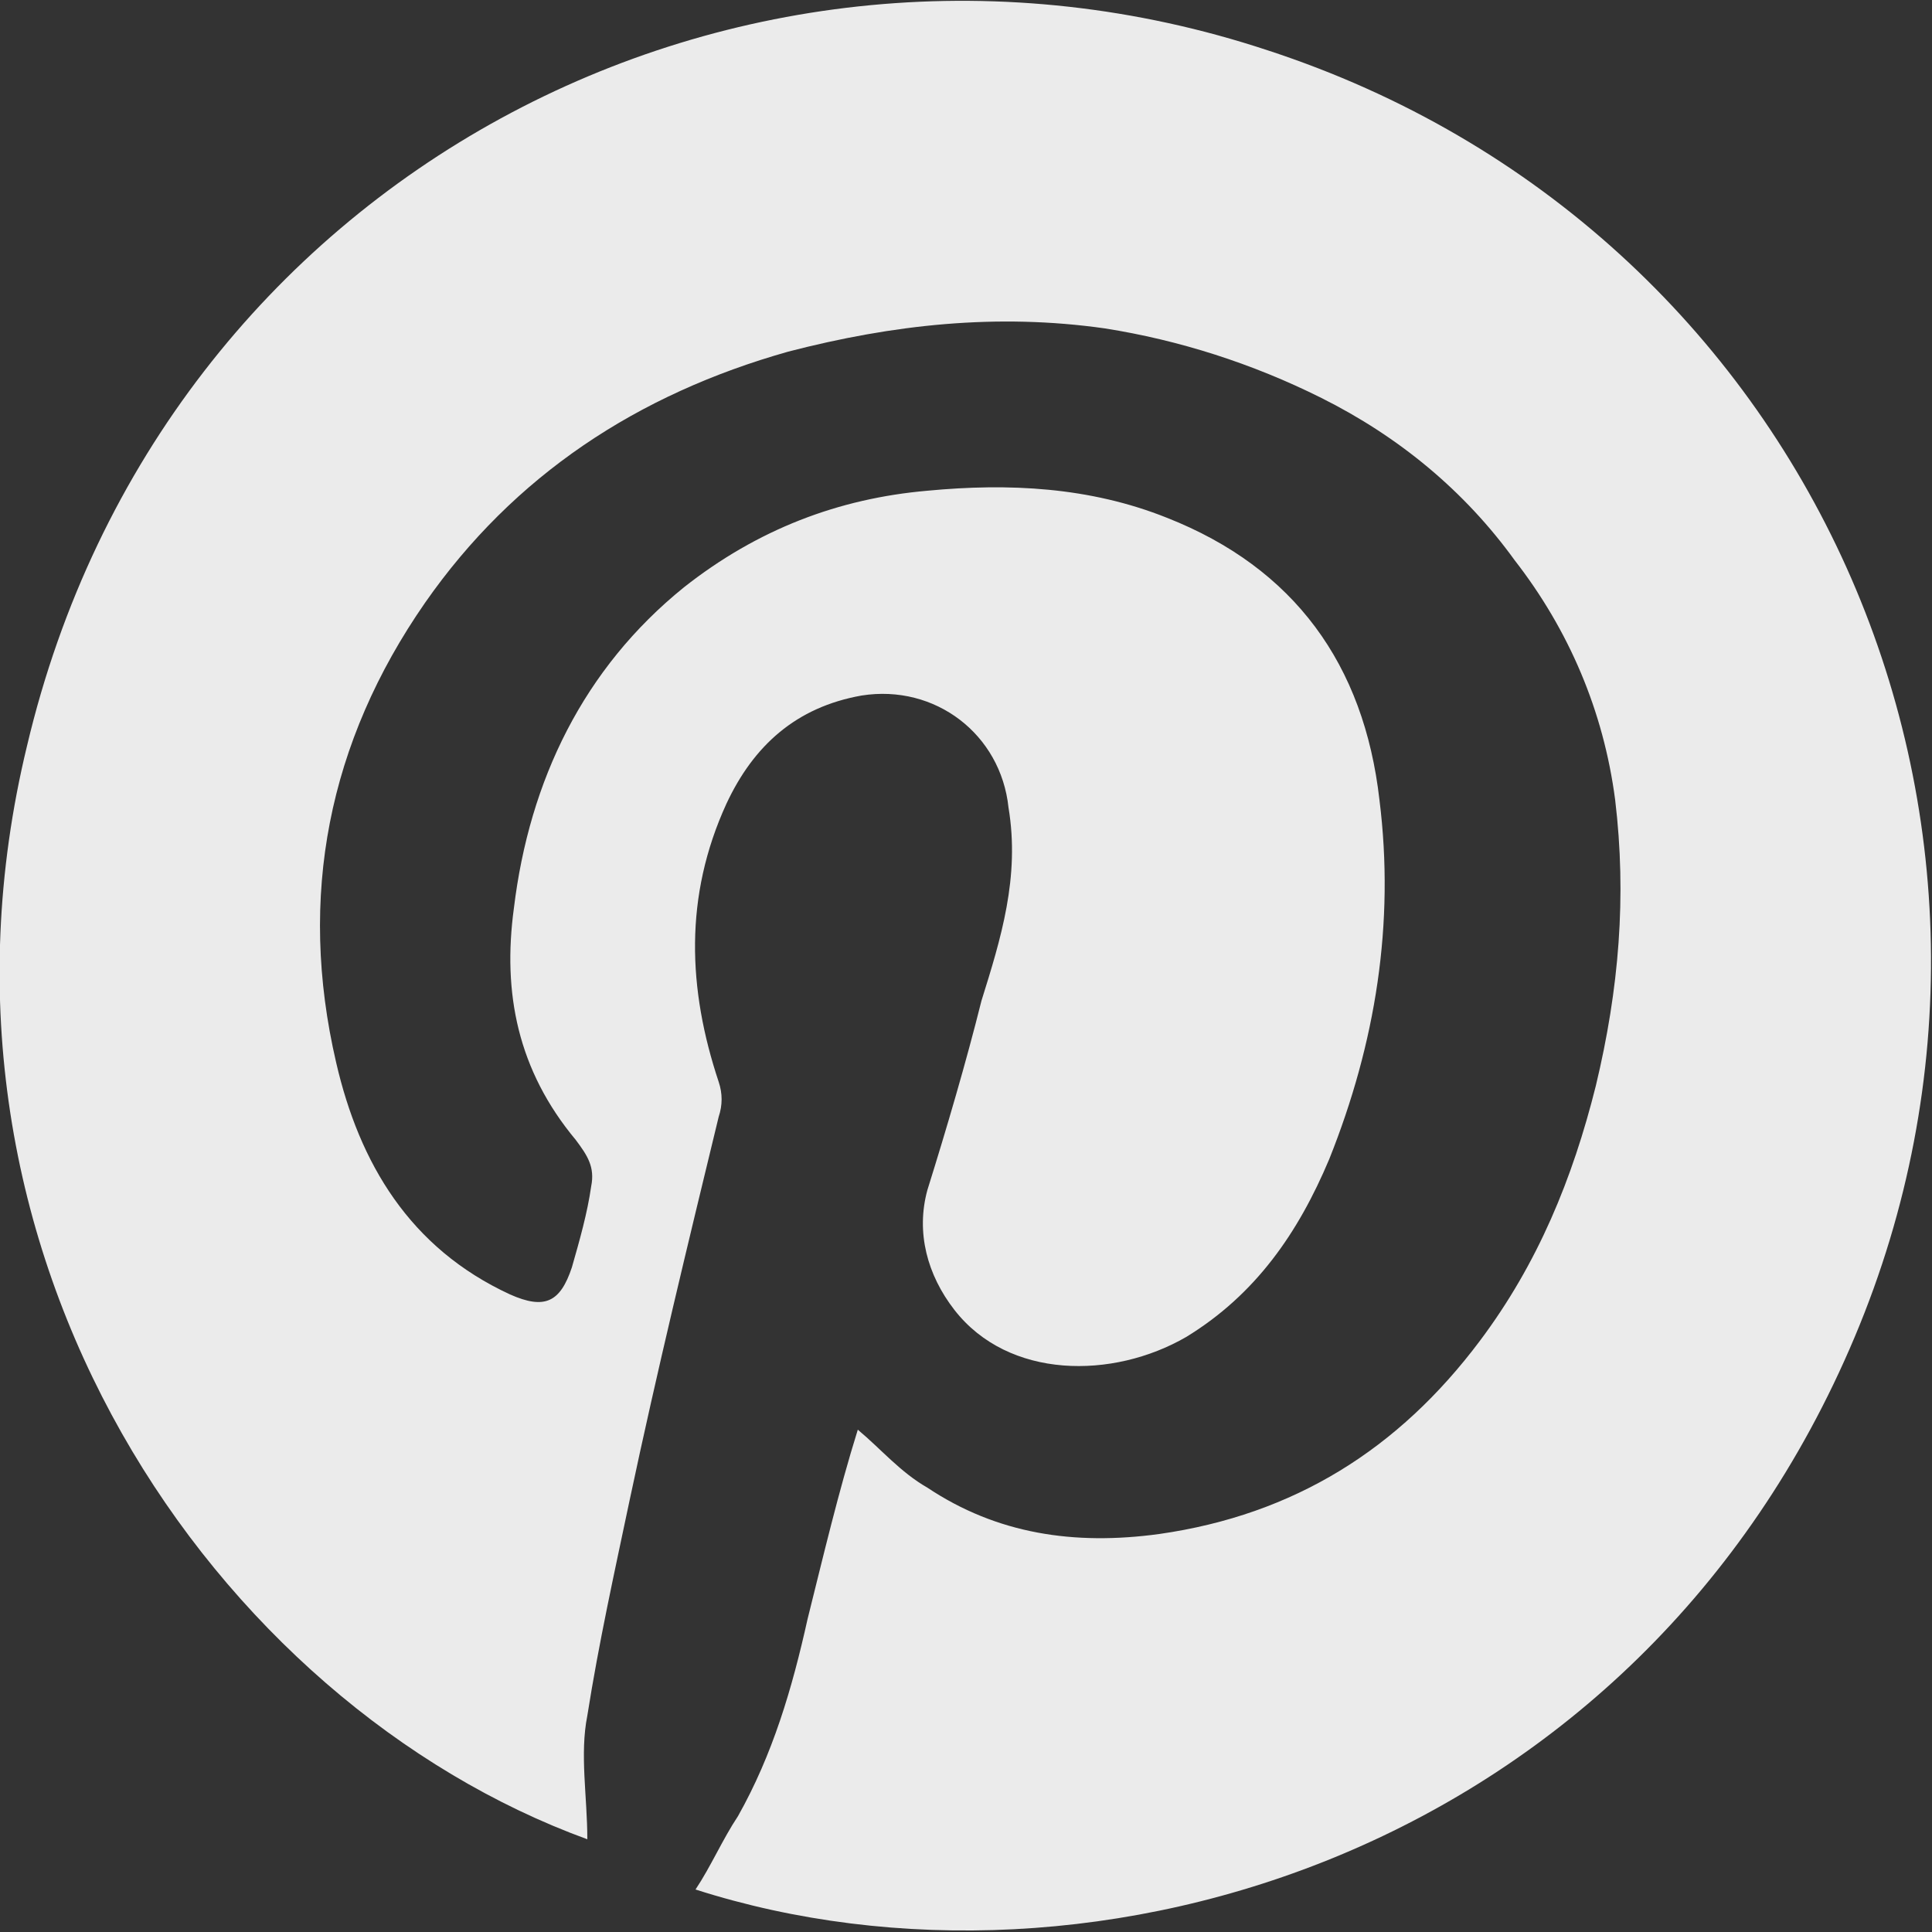<?xml version="1.0" encoding="utf-8"?>
<!-- Generator: Adobe Illustrator 19.2.1, SVG Export Plug-In . SVG Version: 6.00 Build 0)  -->
<!DOCTYPE svg PUBLIC "-//W3C//DTD SVG 1.1//EN" "http://www.w3.org/Graphics/SVG/1.1/DTD/svg11.dtd">
<svg version="1.1" id="Layer_1" xmlns="http://www.w3.org/2000/svg" xmlns:xlink="http://www.w3.org/1999/xlink" x="0px" y="0px"
	 viewBox="0 0 50 50" style="enable-background:new 0 0 50 50;" xml:space="preserve">
<rect x="0" y="0" width="50" height="50" fill="#333333" stroke="none"/>
<path fill="#EBEBEB" d="M18,48.9c0.4-0.6,0.7-1.3,1.1-1.9c0.9-1.6,1.4-3.3,1.8-5.1c0.4-1.6,0.8-3.3,1.3-4.9c0.6,0.5,1.1,1.1,1.8,1.5
	c1.8,1.2,3.8,1.5,6,1.2c3.5-0.5,6.2-2.2,8.3-5c1.5-2,2.4-4.2,3-6.6c0.6-2.5,0.8-4.9,0.5-7.4c-0.3-2.3-1.2-4.4-2.6-6.2
	c-1.3-1.8-3-3.2-5-4.2c-1.8-0.9-3.7-1.5-5.6-1.8c-2.8-0.4-5.5-0.1-8.2,0.6c-3.9,1.1-7.1,3.2-9.4,6.5c-2.5,3.6-3.3,7.6-2.3,11.9
	c0.6,2.6,1.9,4.8,4.5,6c0.9,0.4,1.3,0.2,1.6-0.7c0.2-0.7,0.4-1.4,0.5-2.1c0.1-0.5-0.1-0.8-0.4-1.2c-1.5-1.8-1.9-3.8-1.6-6
	c0.4-3.3,1.8-6.2,4.4-8.3c1.9-1.5,4-2.3,6.3-2.5c2.1-0.2,4.2-0.1,6.2,0.7c3.3,1.3,5.1,3.8,5.5,7.3c0.4,3.2-0.1,6.3-1.3,9.3
	c-0.8,1.9-1.9,3.5-3.7,4.6c-1.9,1.1-4.6,1.1-6-0.7c-0.7-0.9-1-2-0.7-3.1c0.5-1.6,1-3.3,1.4-4.9c0.5-1.6,1-3.2,0.7-5
	c-0.2-1.9-1.9-3.2-3.8-2.9c-1.7,0.3-2.8,1.3-3.5,2.8c-1.1,2.4-1,4.8-0.2,7.2c0.1,0.3,0.1,0.6,0,0.9c-0.8,3.3-1.6,6.6-2.3,9.9
	c-0.4,1.9-0.8,3.7-1.1,5.6c-0.2,1,0,2.1,0,3.2C5.6,44.1-2.5,32.5,0.7,19.3C4.2,4.5,19.2-3.2,32.8,1.3C46.9,5.9,53.6,21.3,48,34.6
	C42.4,47.9,28.3,52.2,18,48.9z"/>
</svg>
